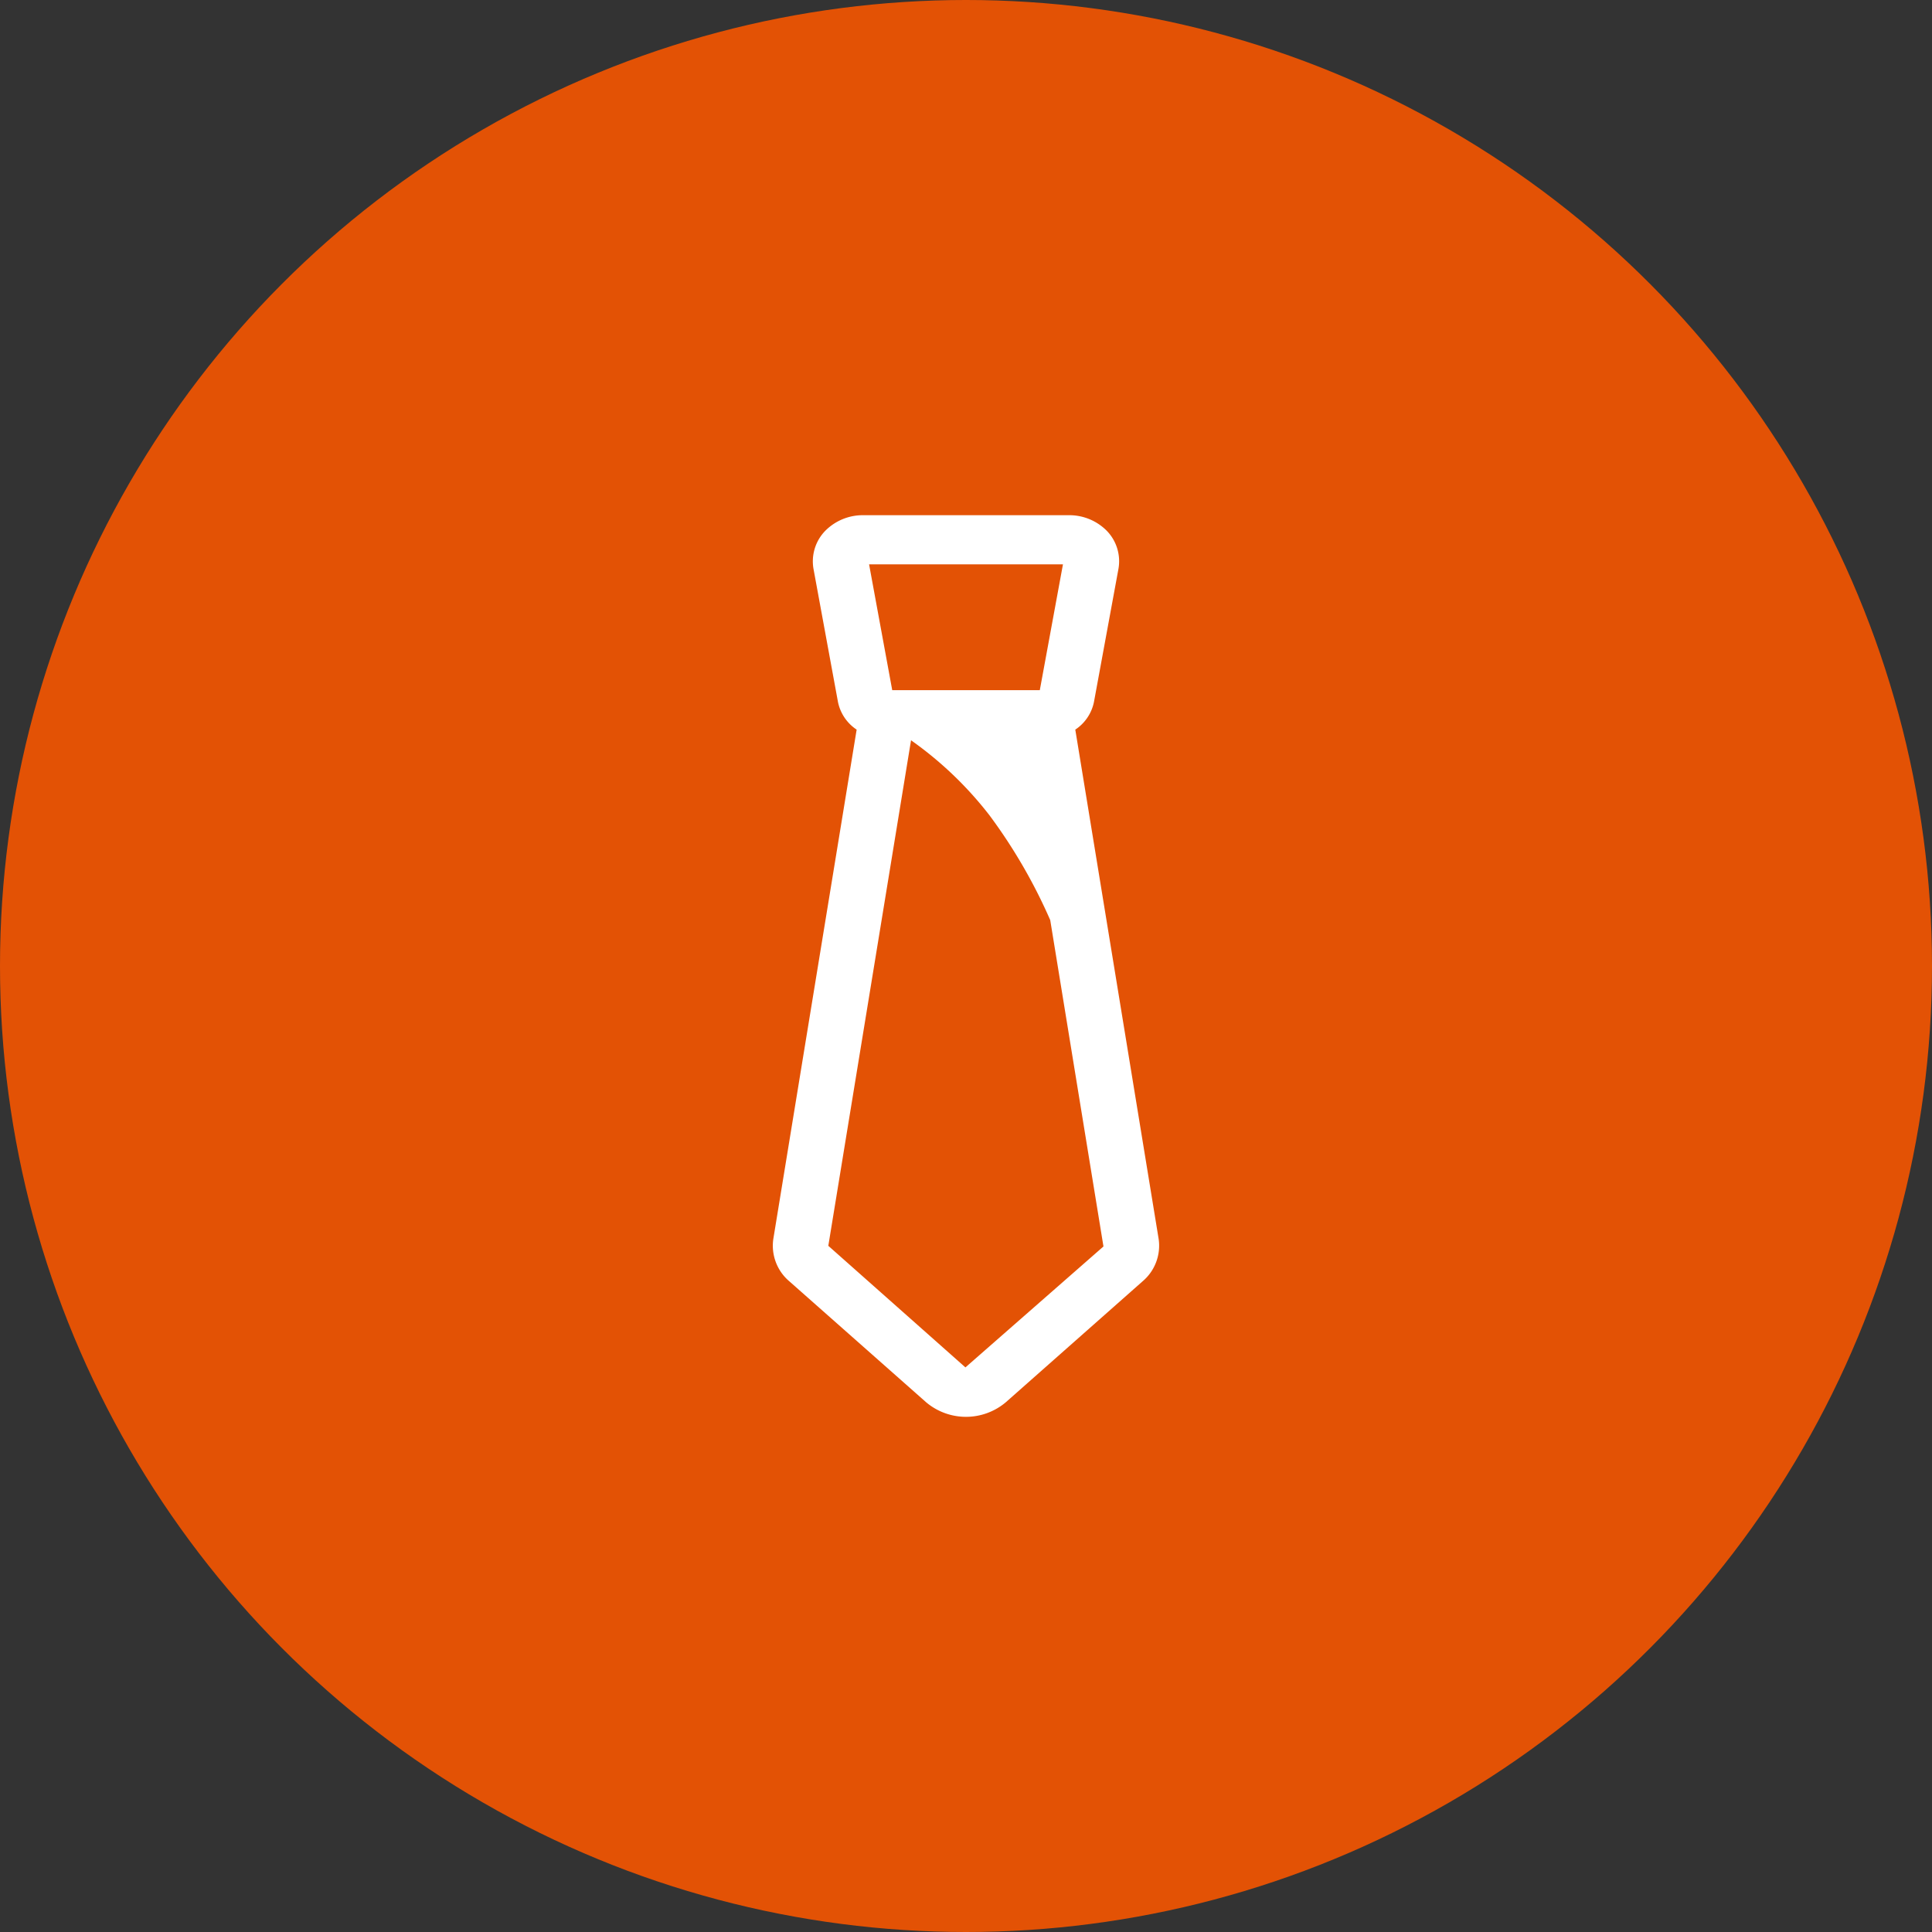 <svg height="60" viewBox="0 0 60 60" width="60" xmlns="http://www.w3.org/2000/svg"><rect x="0" y="0" width="60" height="60" fill="#333333" stroke="none"/><circle cx="30" cy="30" fill="#e35205" r="30"/><path d="m606.982 1926.472-2.588-15.813a1.353 1.353 0 0 0 .58-.859l.758-4.119a1.357 1.357 0 0 0 -.363-1.2 1.639 1.639 0 0 0 -1.183-.481h-6.373a1.64 1.64 0 0 0 -1.183.484 1.358 1.358 0 0 0 -.363 1.2l.757 4.116a1.353 1.353 0 0 0 .58.859l-2.587 15.813a1.449 1.449 0 0 0 .494 1.318l4.249 3.757a1.918 1.918 0 0 0 2.478 0l4.249-3.757a1.449 1.449 0 0 0 .495-1.318zm-8.538-20.945h5.567l-.719 3.907h-4.583l-.719-3.908h.455zm2.538 24.939-4.258-3.776 2.569-15.7a11.361 11.361 0 0 1 2.431 2.323 16.561 16.561 0 0 1 1.892 3.262l1.653 10.135z" fill="#fff" transform="translate(-571 -1888)"/></svg>